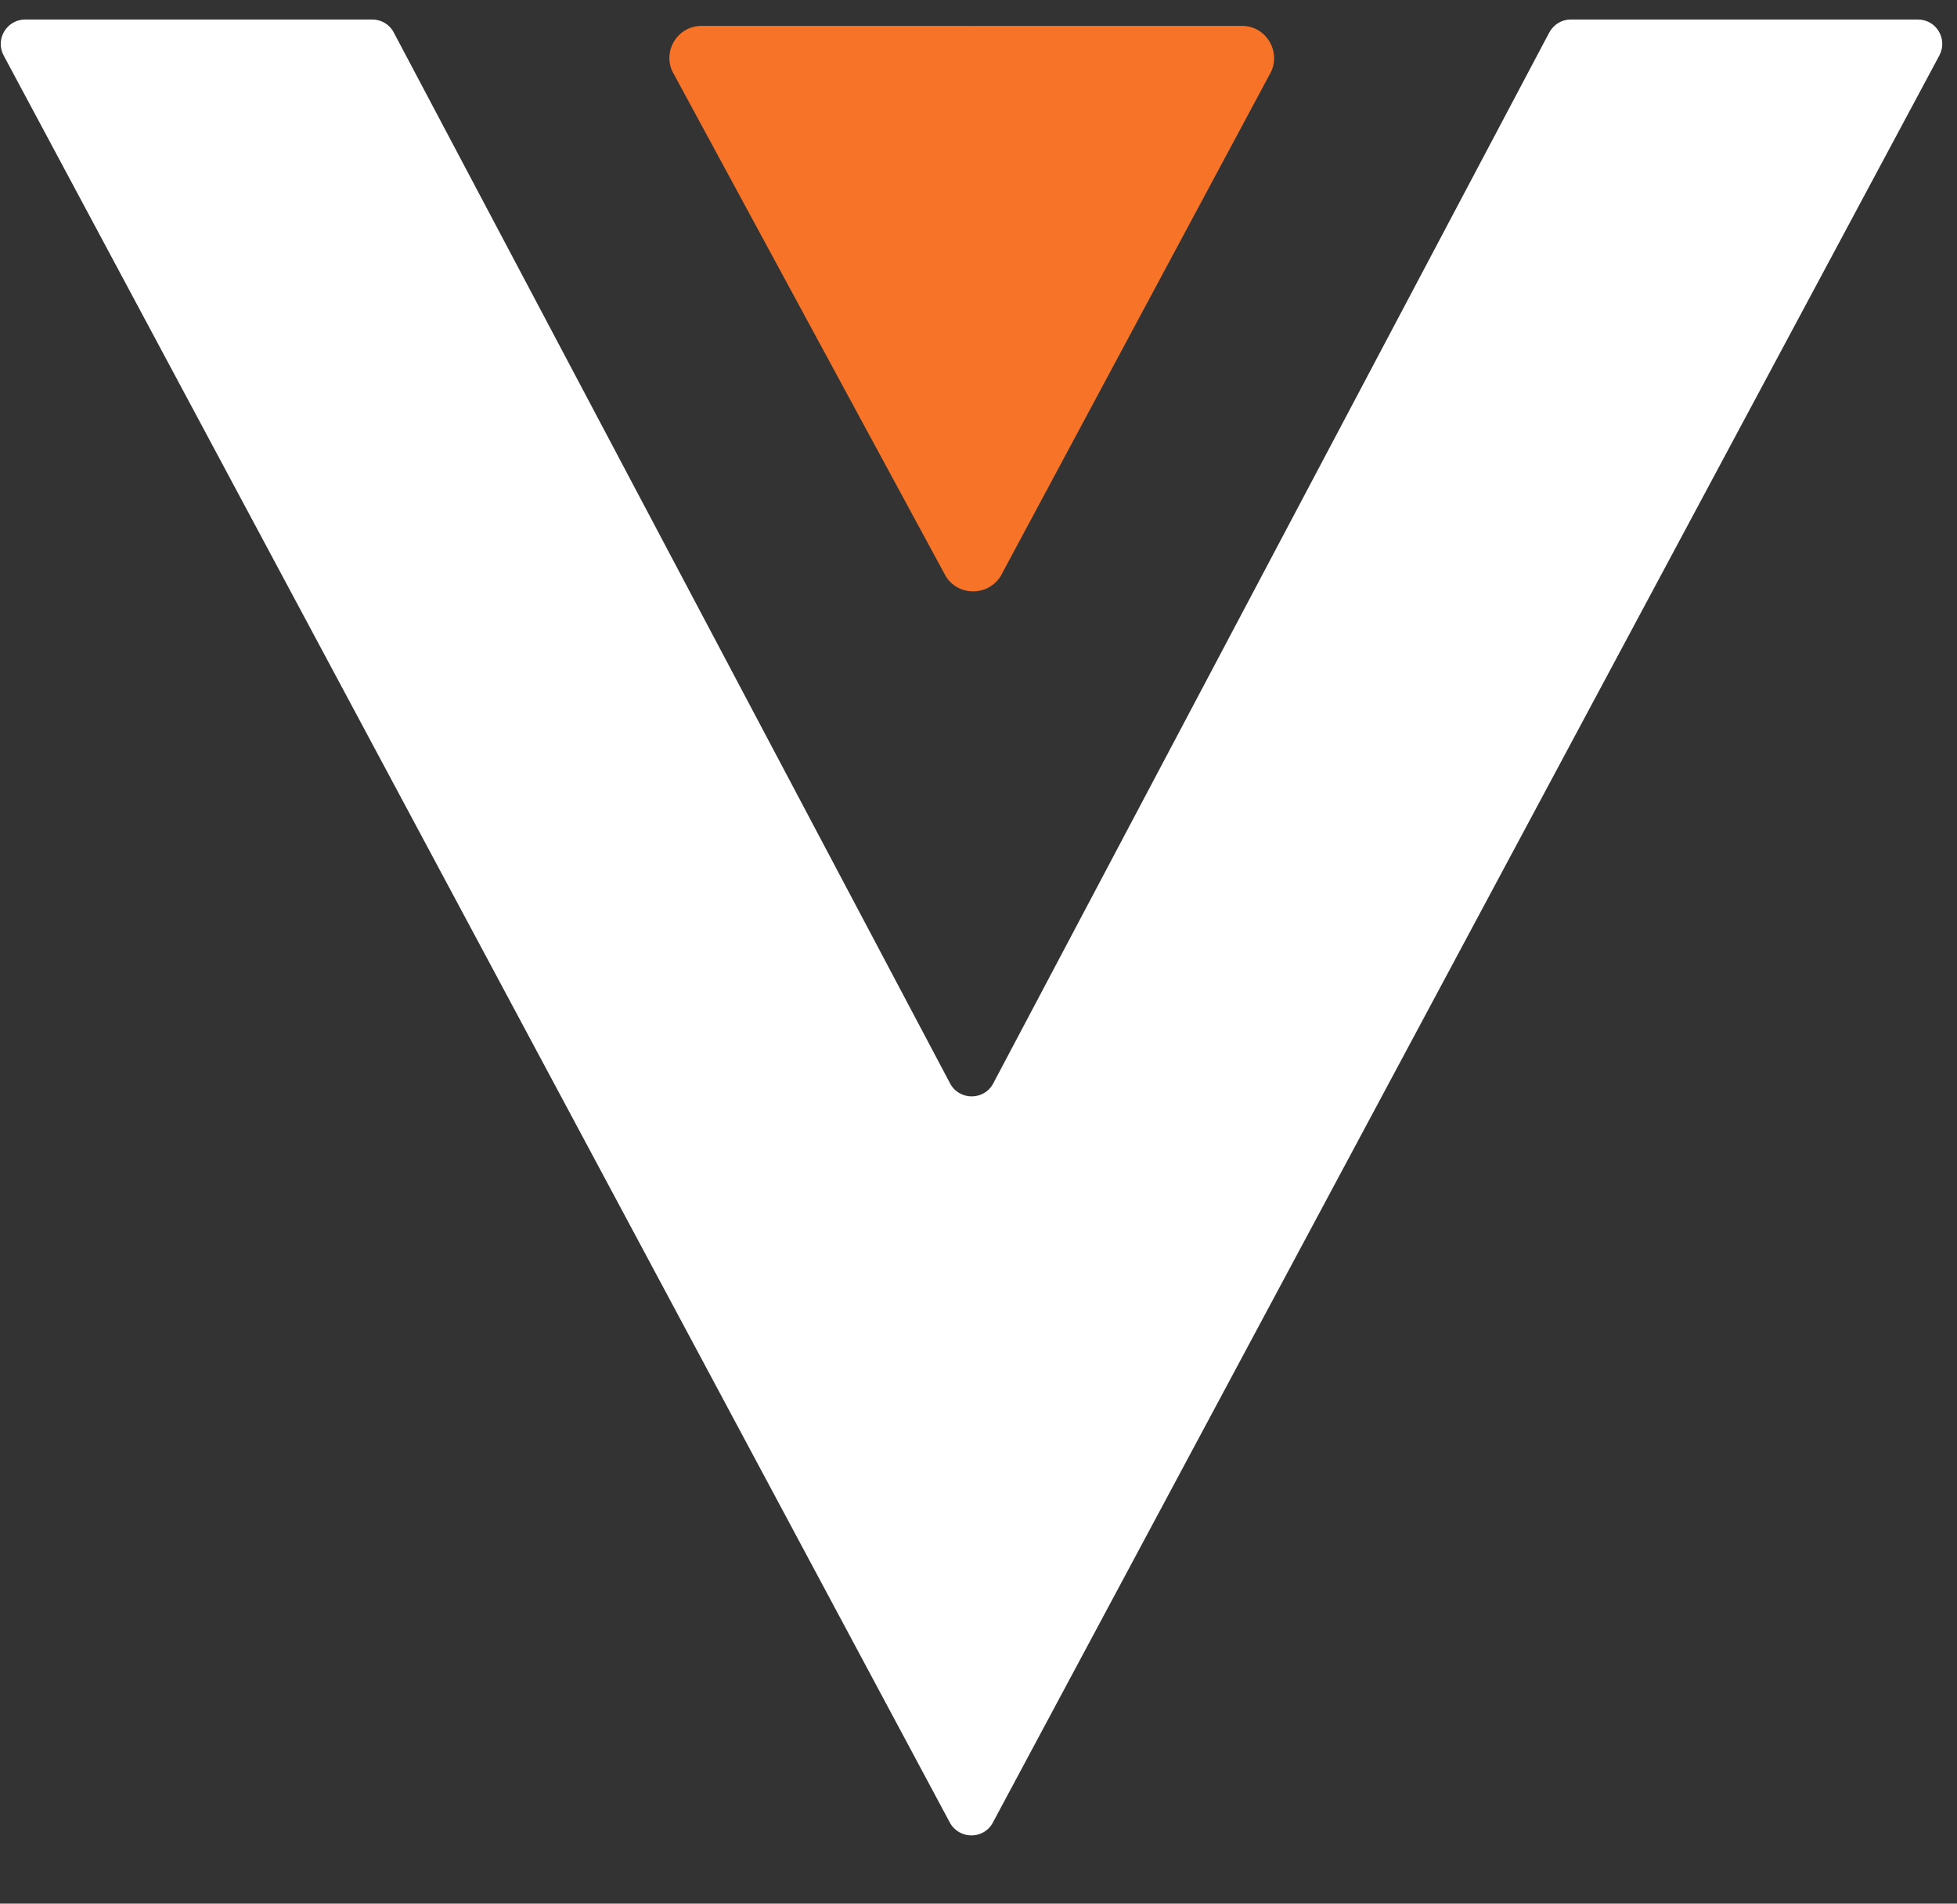 <svg width="73" height="71" viewBox="0 0 73 71" fill="none" xmlns="http://www.w3.org/2000/svg">
<rect x="0" y="0" width="73" height="71" fill="#333333" stroke="none"/>
<path d="M36.308 0.966V0.991L36.283 0.966H26.171C25.23 0.966 24.653 1.995 25.154 2.798L35.279 21.492C35.744 22.244 36.848 22.244 37.325 21.492L47.349 2.798C47.838 1.995 47.261 0.966 46.333 0.966H36.321H36.308Z" fill="#F67327"/>
<path d="M0.94 0.728H13.888C14.226 0.728 14.54 0.916 14.691 1.217L35.442 40.412C35.781 41.052 36.71 41.052 37.048 40.412L57.788 1.217C57.951 0.916 58.252 0.728 58.59 0.728H71.538C72.228 0.728 72.667 1.455 72.341 2.07L37.036 67.976C36.697 68.616 35.781 68.616 35.43 67.976L0.137 2.07C-0.189 1.468 0.25 0.728 0.94 0.728Z" fill="white"/>
</svg>
